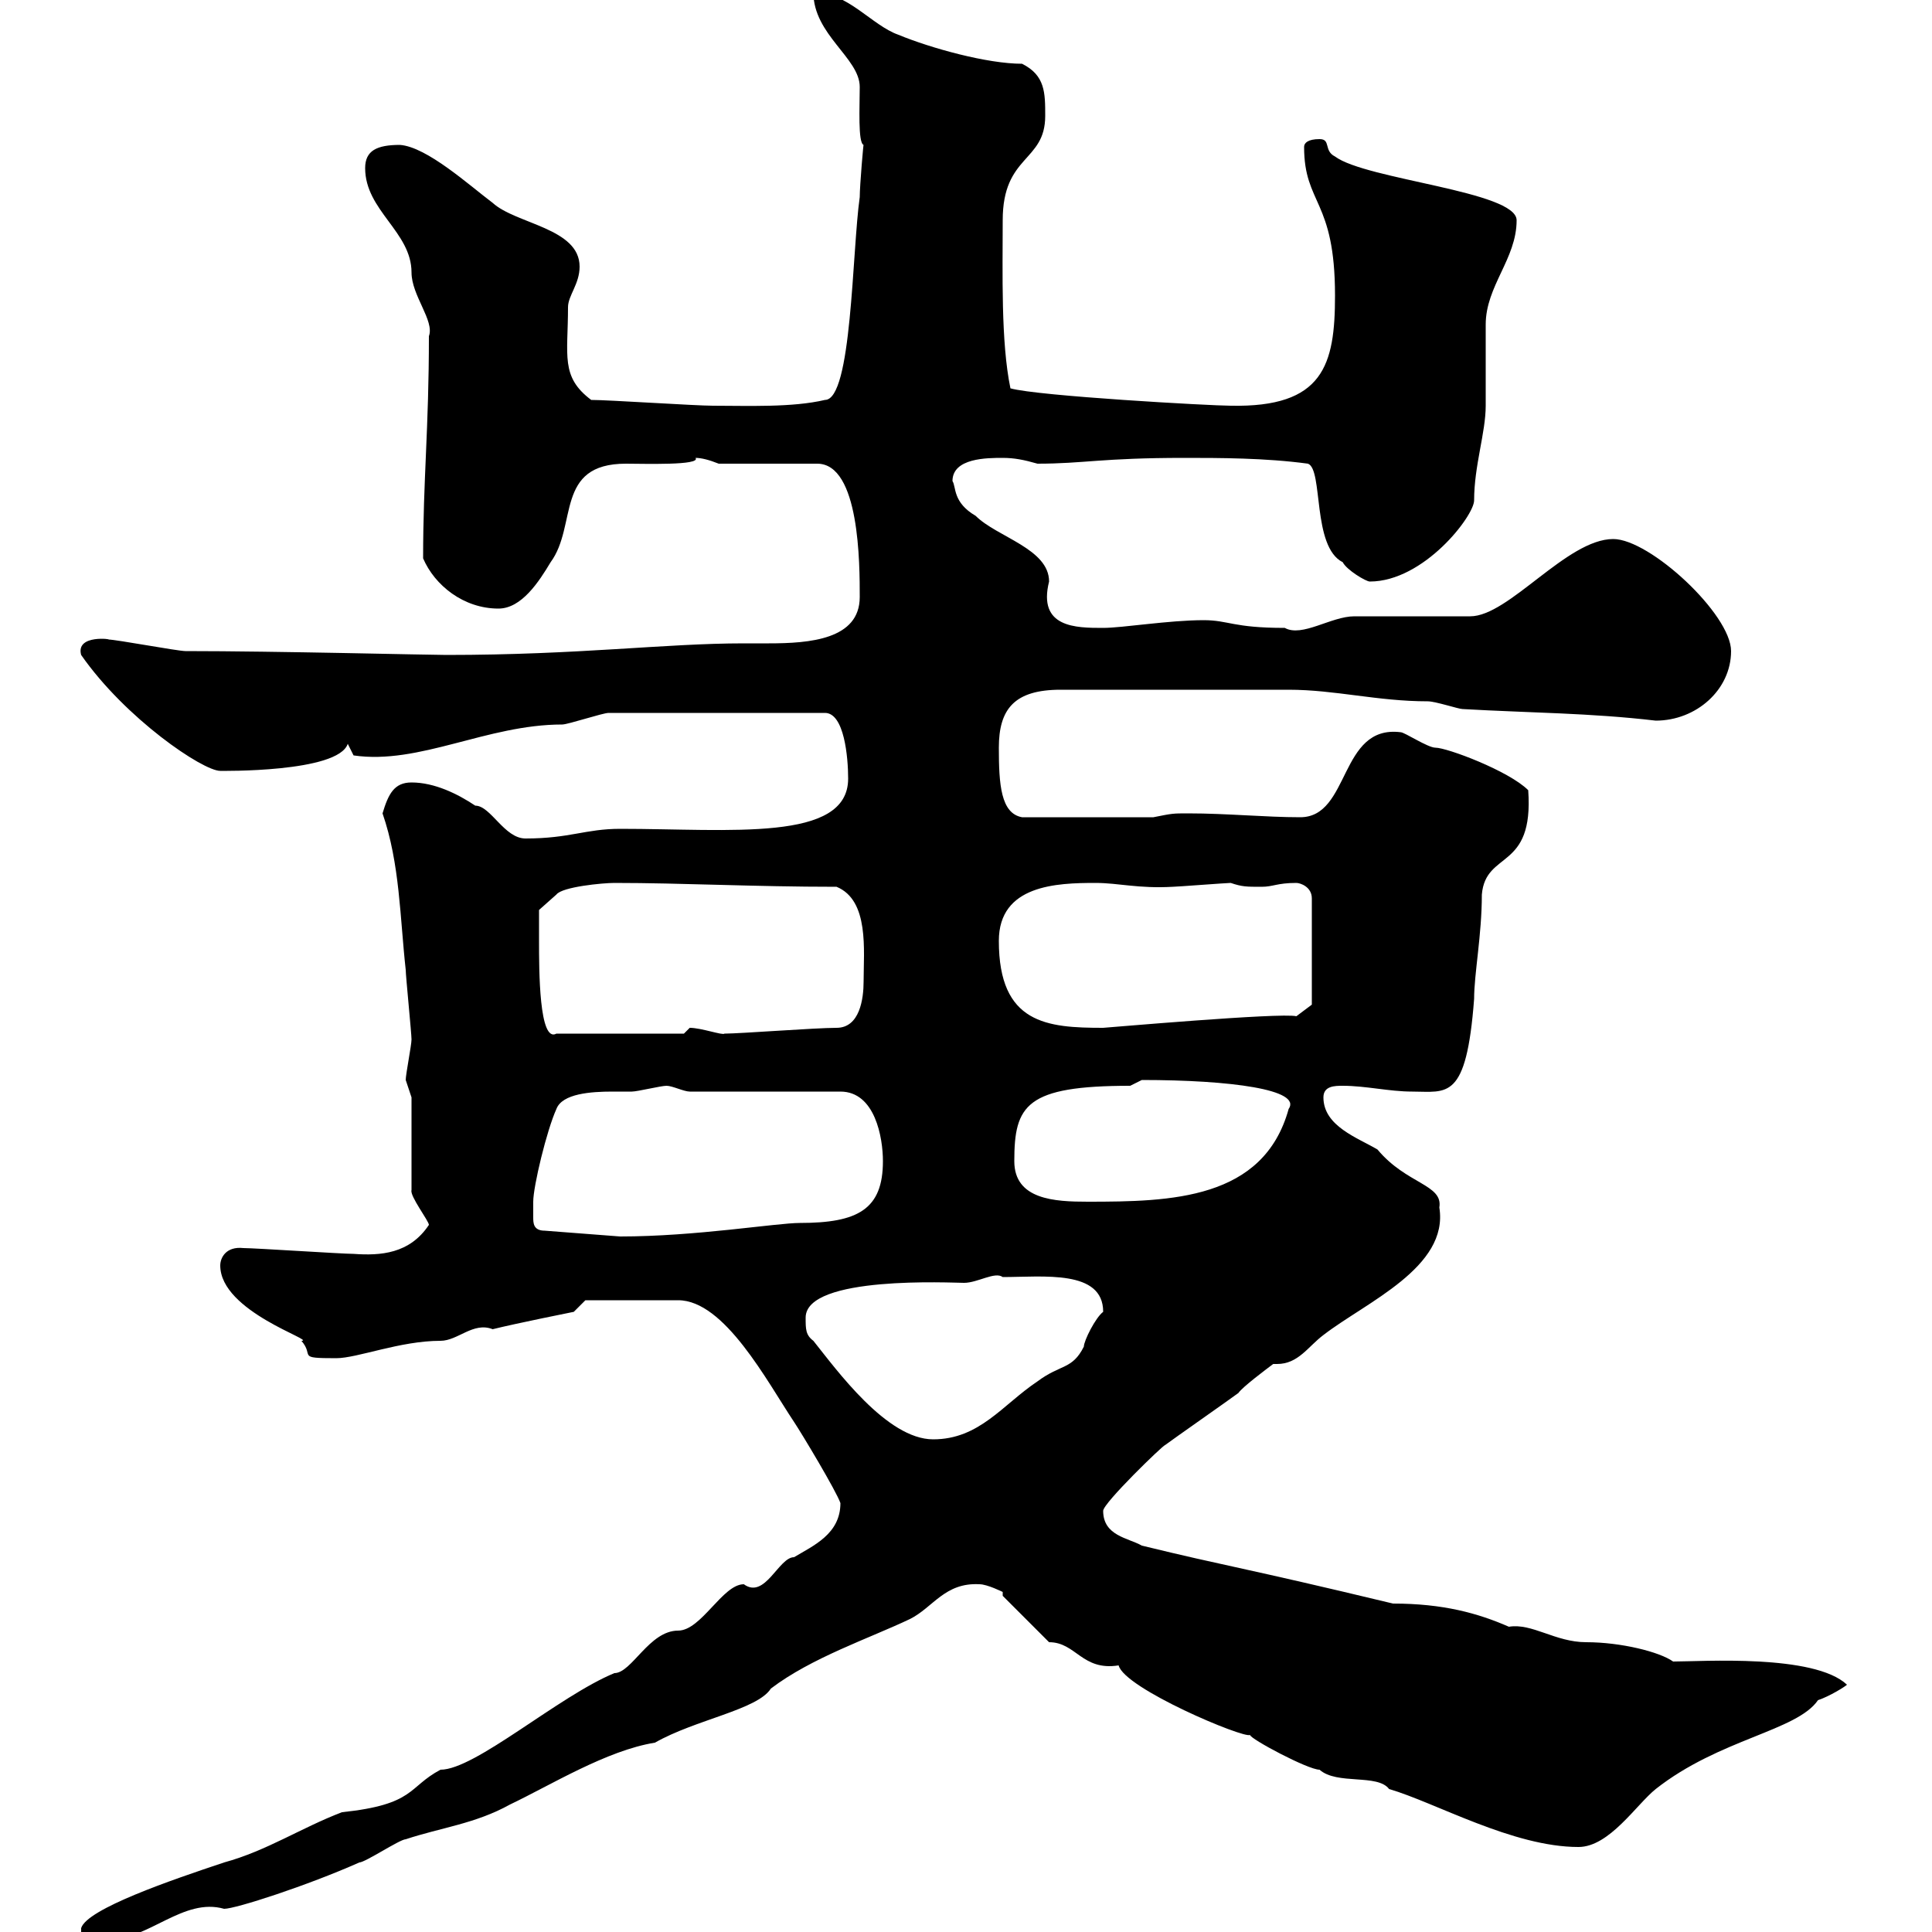 <svg xmlns="http://www.w3.org/2000/svg" xmlns:xlink="http://www.w3.org/1999/xlink" width="300" height="300"><path d="M130.50 233.40C130.50 238.20 126.30 240 123.30 241.80C120.90 241.80 118.80 248.40 115.50 246C112.20 246 108.90 253.20 105.30 253.20C100.80 253.20 98.10 259.80 95.40 259.80C86.70 263.40 73.80 274.80 68.40 274.80C63.30 277.50 64.50 280.20 53.10 281.40C46.80 283.80 41.40 287.40 34.80 289.20C26.70 291.90 13.50 296.40 12.60 299.40L12.60 300C12.60 300.60 15.90 301.20 16.80 301.20C23.10 301.20 28.50 294.60 34.80 296.40C36.60 296.40 47.70 292.80 55.80 289.20C56.70 289.20 62.10 285.60 63 285.60C68.40 283.80 73.80 283.20 79.20 280.20C85.50 277.20 94.20 271.80 101.70 270.60C108 267 117.60 265.50 119.70 262.20C126 257.40 135 254.40 141.30 251.40C144.90 249.60 146.70 245.70 152.10 246C153.30 246 155.70 247.20 155.70 247.20L155.70 247.80L162.90 255C167.10 255 168 259.50 173.70 258.60C174.60 262.20 193.20 270 194.10 269.40C194.10 270 203.10 274.80 204.90 274.80C207.60 277.20 213.90 275.40 215.70 277.80C222.90 279.90 234.90 286.80 245.10 286.80C249.90 286.80 254.10 280.20 257.10 277.80C267 270 279 268.80 282.30 264C284.10 263.40 286.50 261.90 286.80 261.60C281.70 256.80 264.30 258 259.80 258C257.70 256.50 251.70 255 246.30 255C241.50 255 237.90 252 234.30 252.60C229.50 250.50 224.10 249 216.30 249C192.60 243.30 190.80 243.30 177.30 240C175.20 238.80 171.30 238.50 171.30 234.60C171.30 233.40 180.60 224.40 180.90 224.40C182.10 223.50 191.10 217.20 192.30 216.30C192.90 215.40 196.50 212.70 197.70 211.80C198 211.80 198.30 211.80 198.30 211.80C201.60 211.80 203.10 209.10 205.50 207.30C212.10 202.20 225 196.80 223.50 187.50C224.10 183.90 218.40 183.90 213.90 178.50C210.90 176.70 205.50 174.90 205.50 170.40C205.50 168.60 207.30 168.60 208.50 168.60C212.10 168.60 215.70 169.50 219.30 169.50C224.70 169.50 227.70 171 228.90 155.10C228.90 151.20 230.10 145.20 230.10 138.90C230.70 132 238.20 135.30 237.30 122.70C234.30 119.70 224.70 116.10 222.90 116.10C221.70 116.10 218.10 113.70 217.50 113.70C207.90 112.50 209.70 126.90 201.90 126.90C196.50 126.90 190.50 126.30 184.50 126.30C182.10 126.30 182.10 126.30 179.10 126.90L158.70 126.90C155.40 126.30 155.10 121.80 155.10 116.10C155.10 110.10 157.50 107.10 164.70 107.10L200.10 107.10C207.30 107.10 213.90 108.90 221.70 108.90C222.90 108.90 226.50 110.10 227.10 110.10C237.60 110.70 246.90 110.70 257.10 111.90C263.40 111.90 268.80 107.10 268.80 101.10C268.80 95.40 256.20 83.70 250.50 83.70C243.30 83.70 234.30 95.70 228.30 95.70L210.30 95.70C206.70 95.70 202.20 99 199.50 97.50C191.40 97.50 190.80 96.30 186.90 96.30C181.50 96.30 174.30 97.50 171.30 97.50C167.10 97.50 161.10 97.50 162.90 90.30C162.90 85.20 154.80 83.40 151.50 80.10C147.90 78 148.50 75.60 147.90 74.70C147.90 71.10 153.30 71.10 155.70 71.10C157.50 71.10 159 71.40 161.10 72C168.30 72 171 71.10 183.90 71.10C189.30 71.10 196.50 71.10 203.10 72C205.50 72.90 203.70 84.90 208.50 87.30C209.10 88.50 212.10 90.30 212.70 90.30C221.10 90.30 228.90 80.10 228.90 77.70C228.90 72.30 230.70 67.20 230.70 63C230.70 62.10 230.70 51.30 230.70 50.40C230.70 44.40 235.50 40.20 235.50 34.20C235.50 29.70 212.10 27.90 207.30 24.30C205.50 23.40 206.70 21.60 204.90 21.60C203.10 21.60 202.50 22.20 202.50 22.80C202.50 31.80 207.30 30.90 207.30 45.90C207.30 56.70 205.50 63.30 191.10 63C188.10 63 161.10 61.50 156.90 60.30C155.40 53.10 155.70 42.30 155.70 34.20C155.70 24 162.30 25.20 162.30 18C162.30 14.40 162.30 11.70 158.70 9.90C153.30 9.90 144.60 7.50 139.50 5.40C135.30 3.90 131.70-1.20 126.30-1.20C126.30 5.40 133.50 9 133.50 13.50C133.50 16.50 133.20 22.20 134.10 22.50C134.10 21.90 133.50 28.80 133.50 30.60C132.30 39 132.30 62.10 128.10 62.10C123 63.30 116.10 63 110.70 63C108 63 94.50 62.10 91.80 62.10C87 58.50 88.20 55.20 88.20 47.70C88.20 45.90 90 44.10 90 41.40C90 35.40 80.10 34.80 76.50 31.50C72.90 28.80 66.30 22.80 62.10 22.50C58.50 22.50 56.70 23.40 56.70 26.10C56.70 32.70 63.90 36 63.90 42.30C63.90 45.90 67.50 49.80 66.60 52.20C66.60 66.60 65.70 74.40 65.70 86.70C67.50 90.90 72 94.50 77.40 94.50C81 94.50 83.70 90.30 85.50 87.30C89.70 81.60 86.10 72 97.20 72C99.90 72 108.90 72.30 108 71.10C108.90 71.10 110.10 71.40 111.60 72L126.90 72C133.50 72 133.50 87.60 133.50 92.70C133.50 99.30 125.70 99.90 119.40 99.90C117.90 99.90 116.70 99.90 115.50 99.90C103.20 99.90 90 101.70 69.30 101.70C66.60 101.70 42.90 101.10 28.80 101.10C27.60 101.10 18 99.30 16.80 99.30C17.70 99.30 11.70 98.40 12.60 101.70C19.50 111.60 31.50 119.70 34.20 119.70C34.20 119.70 52.50 120 54 115.50L54.90 117.30C65.10 118.80 75.60 112.50 87.30 112.50C88.20 112.50 93.60 110.70 94.50 110.70L128.10 110.70C131.10 110.70 131.70 117.60 131.70 120.90C131.70 130.80 113.40 128.70 96.30 128.70C90.90 128.70 88.50 130.20 81.60 130.20C78.30 130.20 76.20 125.10 73.80 125.10C71.10 123.30 67.50 121.50 63.90 121.50C61.20 121.50 60.30 123.30 59.40 126.30C62.10 134.10 62.10 142.50 63 150.60C63 151.50 63.90 160.50 63.90 161.40C63.90 162.30 63 166.80 63 167.70C63 167.70 63.90 170.40 63.90 170.40L63.90 184.80C63.60 185.70 66.60 189.60 66.60 190.20C63.60 194.70 59.10 195 54.90 194.70C53.10 194.70 39.60 193.80 37.80 193.80C35.10 193.50 34.20 195.30 34.20 196.50C34.20 203.70 49.20 208.20 46.80 208.20C48.90 210.60 45.90 210.90 52.20 210.90C55.50 210.90 62.10 208.20 68.40 208.20C71.10 208.20 73.50 205.20 76.50 206.40C80.10 205.50 89.10 203.70 89.10 203.70L90.90 201.90L105.30 201.90C112.50 201.90 119.10 214.50 123.30 220.80C124.50 222.60 129.90 231.60 130.50 233.40ZM125.10 204.60C125.10 198 147.90 199.20 149.70 199.20C151.80 199.20 154.50 197.40 155.70 198.30C162 198.30 171.30 197.10 171.30 203.70C170.10 204.60 168.30 208.20 168.30 209.10C166.50 212.70 164.70 211.80 161.10 214.50C155.70 218.10 152.10 223.50 144.90 223.50C137.70 223.50 129.90 212.70 126.30 208.20C125.10 207.30 125.10 206.40 125.10 204.60ZM82.80 186.60C82.80 184.20 84.90 175.50 86.40 172.20C87.30 169.80 91.80 169.50 95.10 169.50C96 169.50 97.50 169.50 98.10 169.50C99 169.50 102.60 168.60 103.50 168.60C104.40 168.60 106.20 169.50 107.10 169.50L130.50 169.50C135.90 169.50 137.10 176.70 137.10 180.30C137.10 187.80 133.20 189.90 124.20 189.90C120.60 189.90 108 192 96.30 192L84.60 191.10C82.80 191.10 82.80 189.90 82.80 189C82.80 188.10 82.80 187.50 82.80 186.60ZM157.50 180.30C157.50 171.60 159.30 168.60 175.50 168.60C175.50 168.60 177.30 167.70 177.30 167.70C191.10 167.70 202.20 169.20 200.10 172.20C196.20 186.30 181.80 186.60 168.90 186.60C163.80 186.60 157.50 186.30 157.50 180.30ZM83.70 146.10C83.70 144.90 83.70 141.30 83.70 141.30L86.40 138.90C87.30 137.70 93.60 137.10 95.40 137.10C105.90 137.10 117 137.70 129.90 137.70C135 139.80 134.10 147.60 134.10 152.40C134.10 155.10 133.50 159.60 129.90 159.60C126.60 159.60 114.90 160.50 112.50 160.50C112.20 160.80 108.90 159.60 107.10 159.60L106.20 160.50L86.40 160.50C83.70 162 83.70 150.60 83.70 146.10ZM155.10 146.10C155.10 137.40 164.10 137.10 170.10 137.10C173.70 137.10 176.70 138 182.10 137.70C182.70 137.70 190.50 137.10 191.10 137.10C192.90 137.70 193.50 137.70 195.90 137.70C197.70 137.70 198.30 137.10 201.30 137.10C201.90 137.10 203.70 137.70 203.70 139.50L203.70 156L201.30 157.80C198.90 157.20 171.60 159.60 171.30 159.60C162.60 159.60 155.10 159 155.10 146.10Z"/></svg>